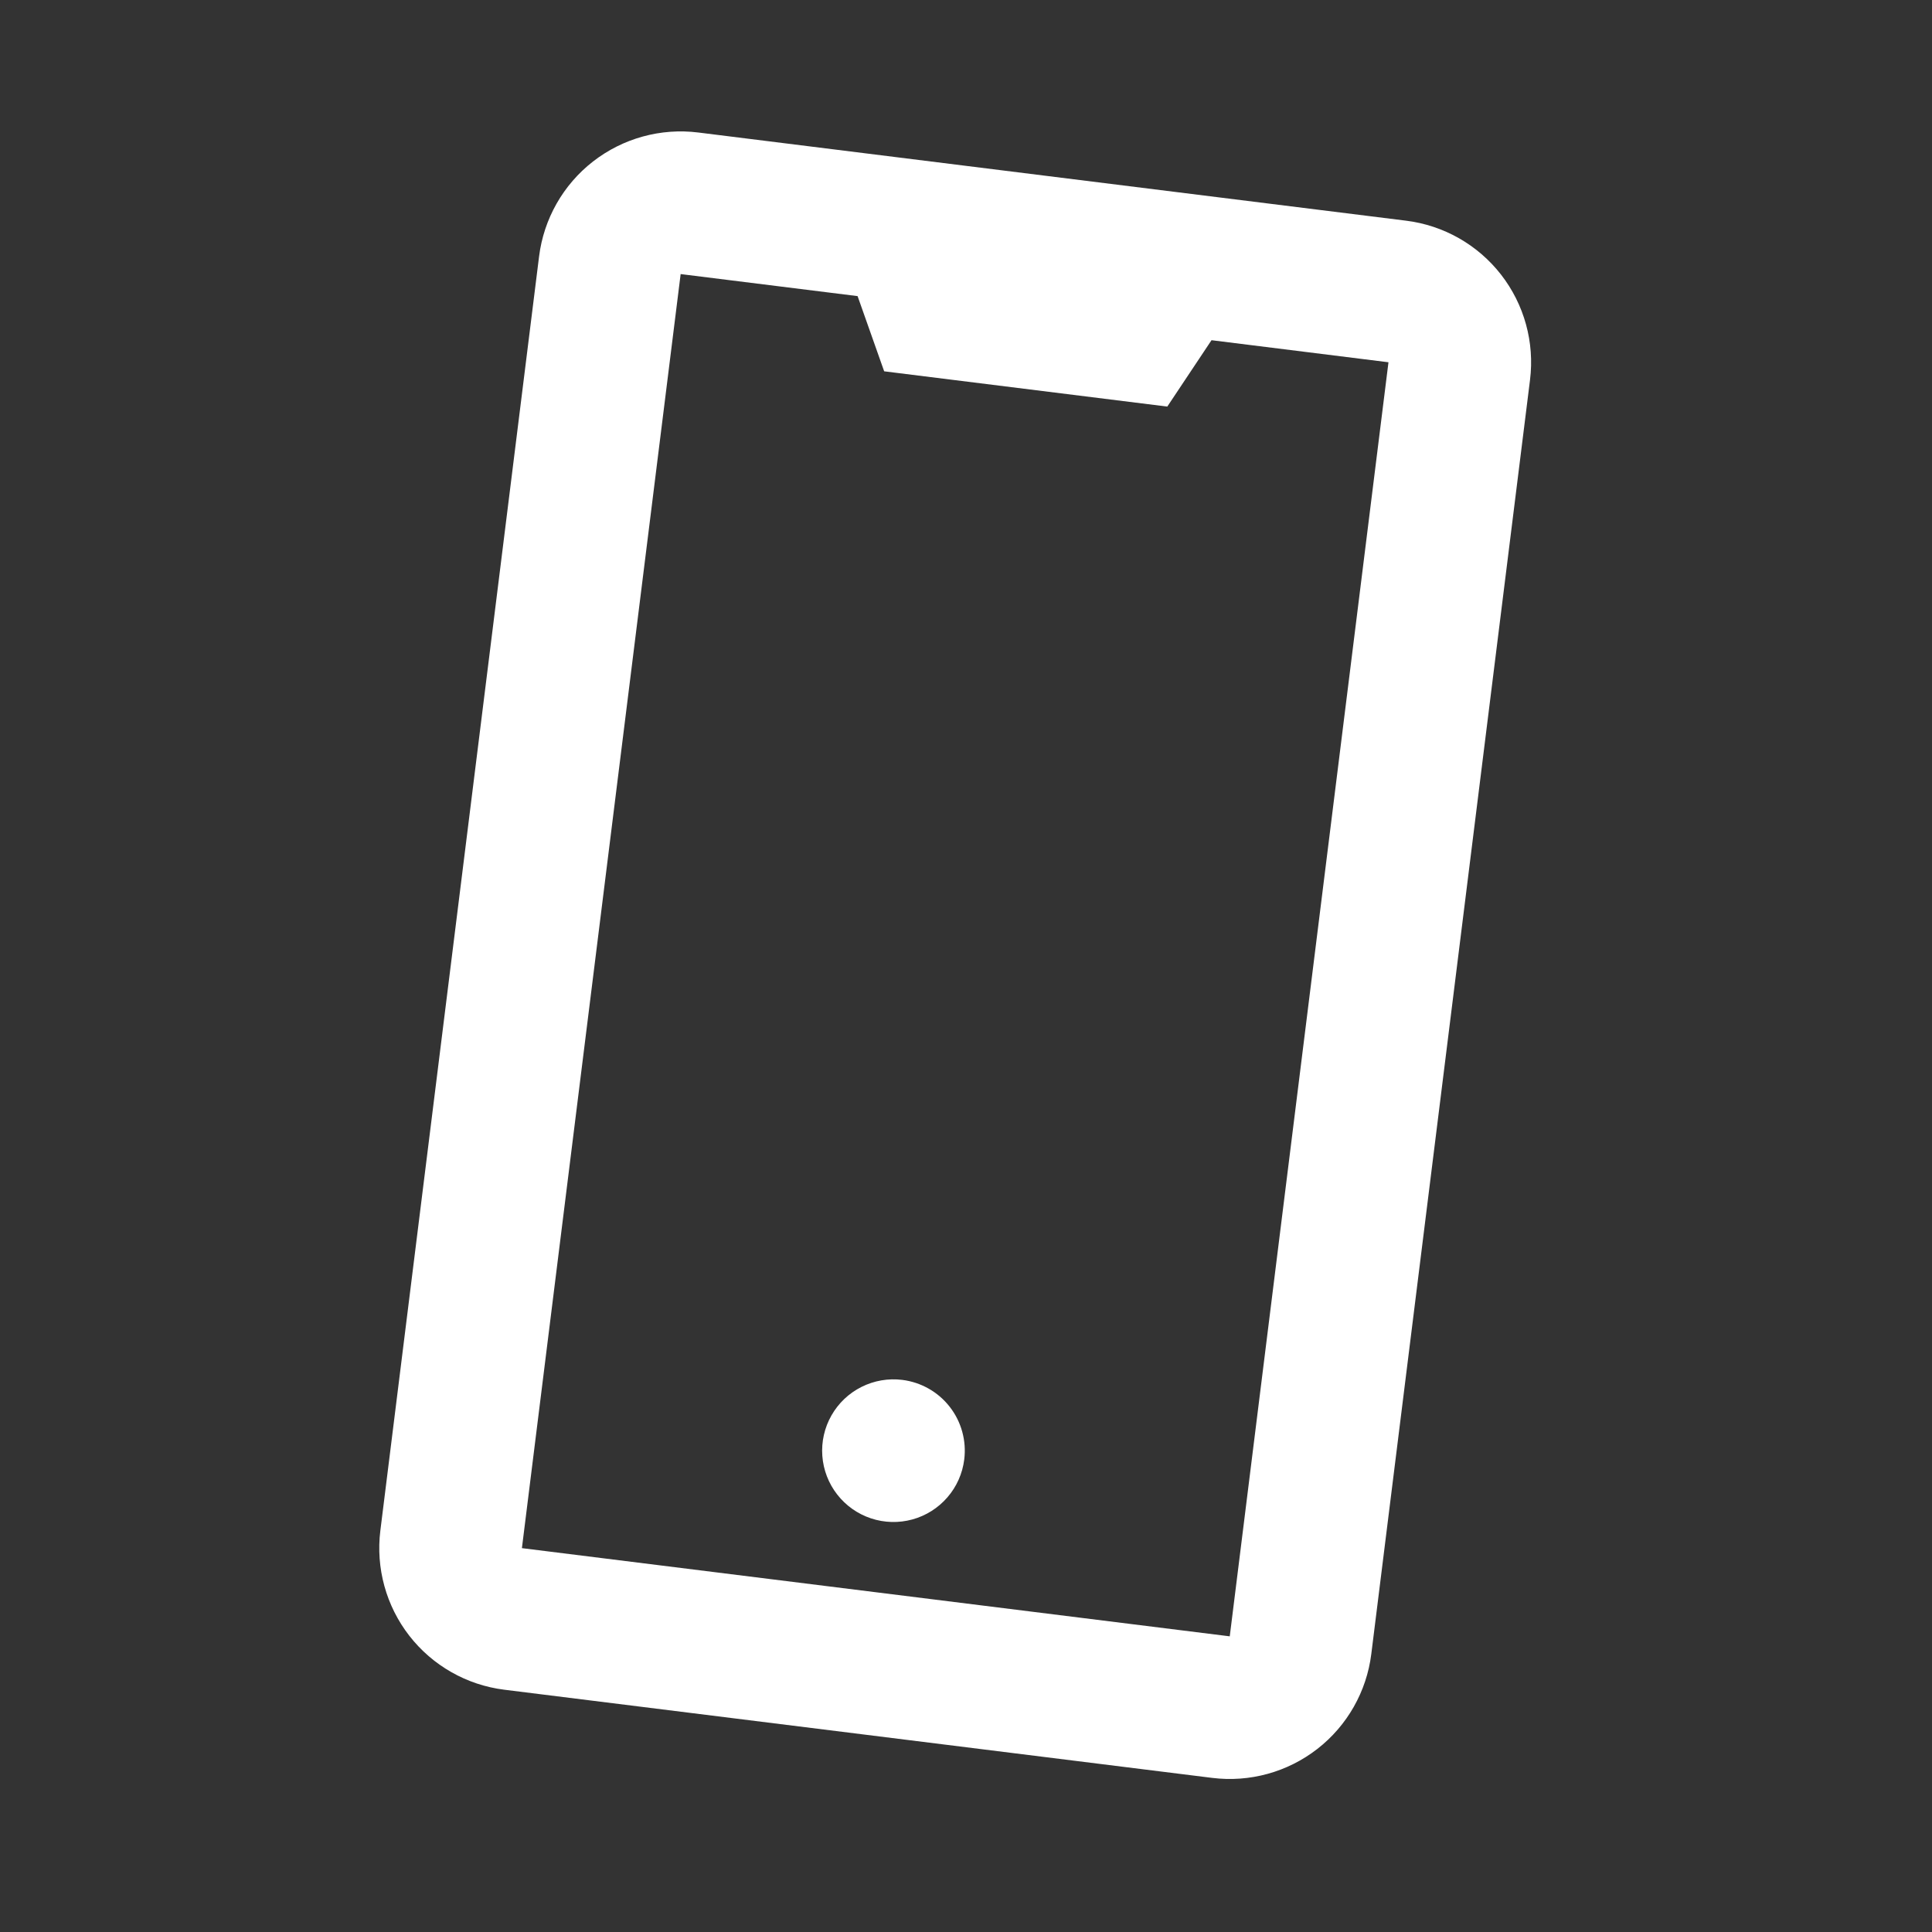 <svg width="79" height="79" viewBox="0 0 79 79" fill="none" xmlns="http://www.w3.org/2000/svg">
<rect x="0" y="0" width="79" height="79" fill="#333333" stroke="none"/>
<g clip-path="url(#clip0_544_109)">
<path d="M49.563 72.698C51.099 72.89 52.647 72.463 53.868 71.513C55.089 70.563 55.882 69.166 56.073 67.631L62.563 15.534C62.754 13.998 62.328 12.45 61.378 11.229C60.427 10.008 59.031 9.215 57.496 9.024L28.553 5.418C27.017 5.227 25.469 5.654 24.248 6.604C23.028 7.554 22.234 8.951 22.043 10.486L15.553 62.583C15.362 64.118 15.788 65.667 16.738 66.888C17.689 68.108 19.085 68.902 20.62 69.093L49.563 72.698ZM27.832 11.207L35.067 12.108L36.154 15.183L47.731 16.625L49.539 13.911L56.775 14.813L50.285 66.91L21.341 63.304L27.832 11.207ZM39.428 59.679C39.357 60.252 39.118 60.79 38.74 61.226C38.363 61.663 37.865 61.977 37.309 62.13C36.752 62.284 36.163 62.268 35.616 62.087C35.068 61.905 34.587 61.565 34.233 61.11C33.878 60.655 33.667 60.105 33.625 59.529C33.583 58.954 33.713 58.379 33.998 57.878C34.283 57.376 34.71 56.97 35.226 56.712C35.742 56.453 36.322 56.353 36.895 56.424C37.662 56.52 38.361 56.916 38.836 57.527C39.311 58.137 39.524 58.911 39.428 59.679Z" fill="white"/>
</g>
<defs>
<clipPath id="clip0_544_109">
<rect width="70" height="70" fill="white" transform="translate(8.653) rotate(7.101)"/>
</clipPath>
</defs>
</svg>

